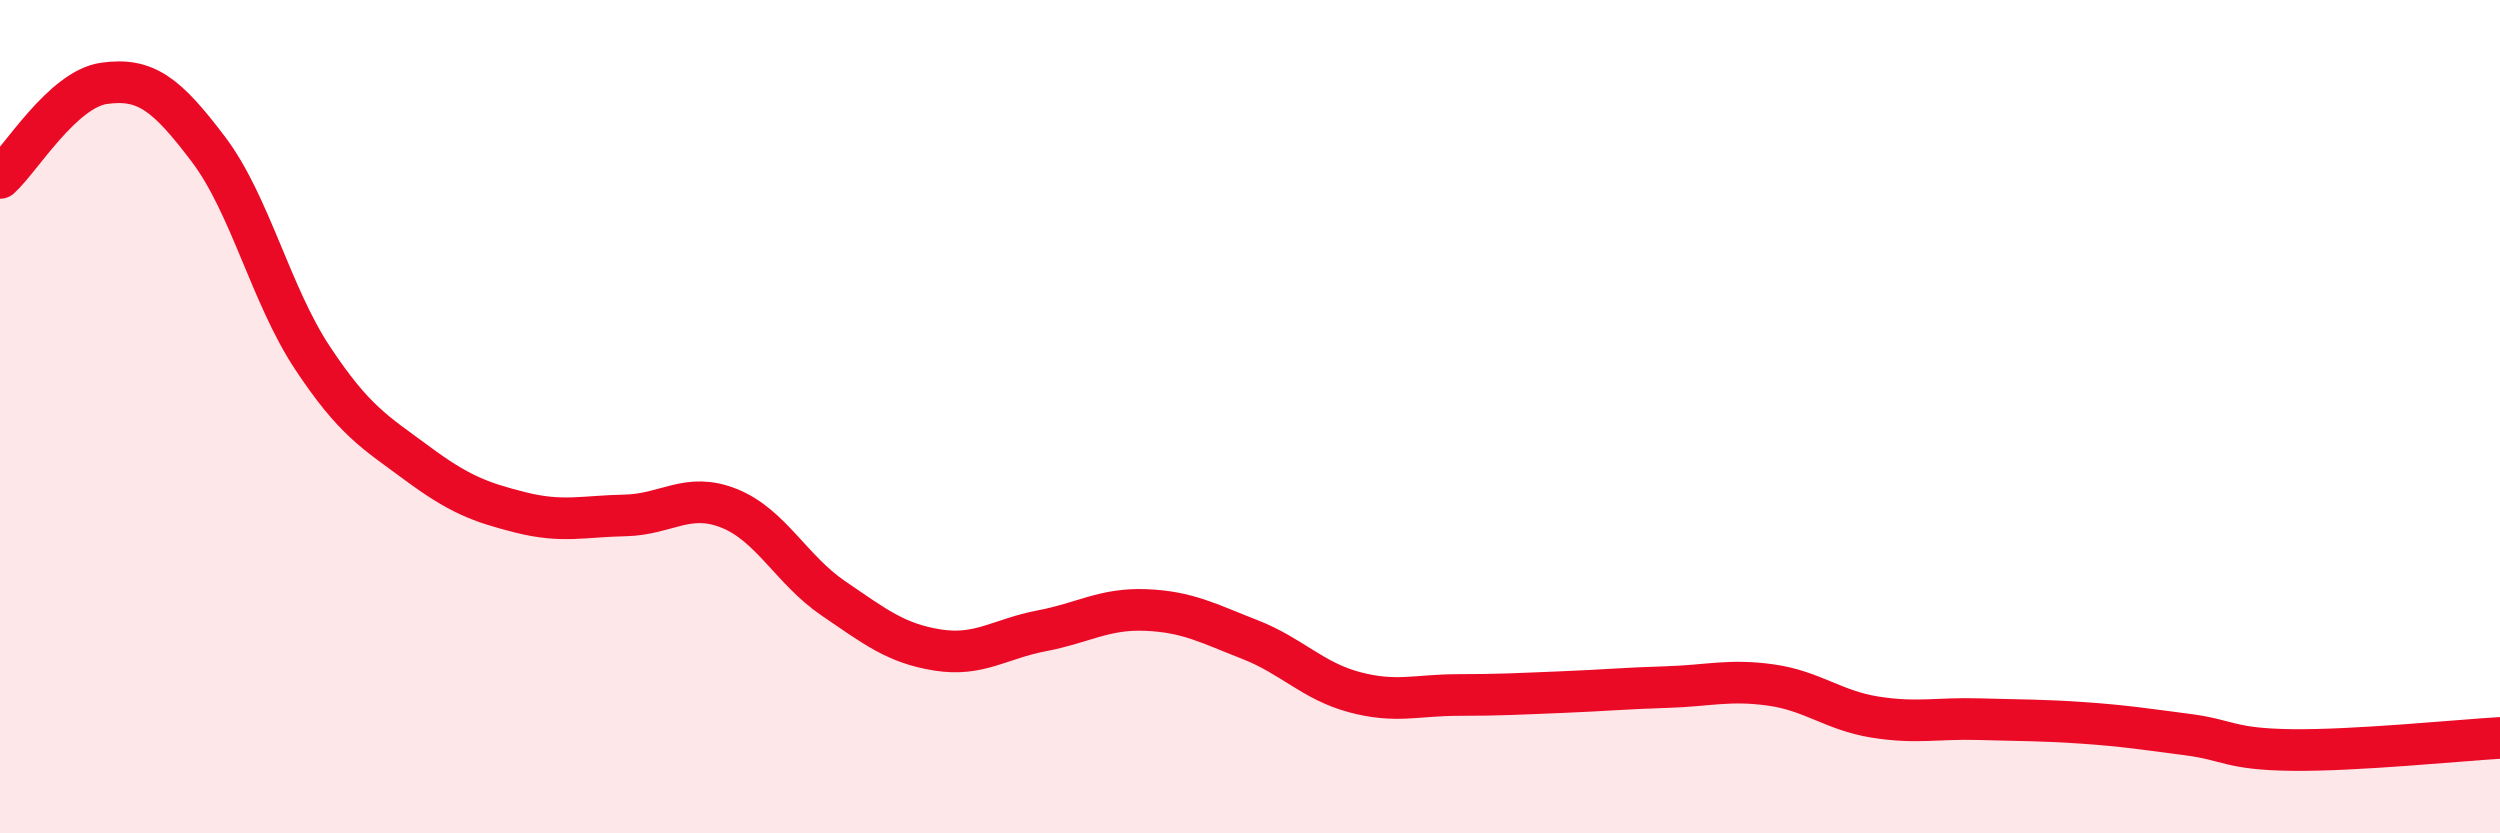 
    <svg width="60" height="20" viewBox="0 0 60 20" xmlns="http://www.w3.org/2000/svg">
      <path
        d="M 0,4.27 C 0.5,3.82 1.5,2.14 2.5,2 C 3.5,1.86 4,2.26 5,3.58 C 6,4.9 6.5,7.08 7.5,8.59 C 8.5,10.1 9,10.37 10,11.11 C 11,11.85 11.5,12.05 12.5,12.3 C 13.5,12.55 14,12.39 15,12.37 C 16,12.35 16.5,11.8 17.5,12.2 C 18.5,12.6 19,13.68 20,14.36 C 21,15.04 21.5,15.44 22.5,15.6 C 23.5,15.76 24,15.33 25,15.14 C 26,14.95 26.5,14.6 27.5,14.64 C 28.5,14.68 29,14.96 30,15.35 C 31,15.74 31.5,16.34 32.5,16.61 C 33.5,16.88 34,16.68 35,16.68 C 36,16.68 36.5,16.65 37.5,16.61 C 38.5,16.57 39,16.52 40,16.49 C 41,16.46 41.5,16.3 42.5,16.44 C 43.5,16.58 44,17.05 45,17.21 C 46,17.37 46.5,17.23 47.5,17.26 C 48.5,17.29 49,17.28 50,17.35 C 51,17.42 51.5,17.5 52.5,17.63 C 53.5,17.76 53.5,17.98 55,18 C 56.5,18.02 59,17.77 60,17.71L60 20L0 20Z"
        fill="#EB0A25"
        opacity="0.1"
        stroke-linecap="round"
        stroke-linejoin="round"
      />
      <path
        d="M 0,4.27 C 0.5,3.82 1.5,2.14 2.5,2 C 3.5,1.86 4,2.26 5,3.58 C 6,4.9 6.5,7.08 7.5,8.59 C 8.5,10.1 9,10.37 10,11.11 C 11,11.85 11.5,12.05 12.5,12.3 C 13.5,12.55 14,12.39 15,12.37 C 16,12.35 16.5,11.8 17.5,12.2 C 18.5,12.6 19,13.68 20,14.36 C 21,15.04 21.5,15.44 22.5,15.6 C 23.5,15.76 24,15.33 25,15.14 C 26,14.95 26.5,14.6 27.5,14.64 C 28.5,14.68 29,14.96 30,15.35 C 31,15.74 31.5,16.34 32.5,16.61 C 33.5,16.88 34,16.68 35,16.68 C 36,16.68 36.5,16.65 37.5,16.61 C 38.5,16.57 39,16.52 40,16.49 C 41,16.46 41.5,16.3 42.5,16.44 C 43.5,16.58 44,17.05 45,17.21 C 46,17.37 46.5,17.23 47.5,17.26 C 48.5,17.29 49,17.28 50,17.35 C 51,17.42 51.5,17.5 52.5,17.63 C 53.5,17.76 53.5,17.98 55,18 C 56.5,18.02 59,17.77 60,17.71"
        stroke="#EB0A25"
        stroke-width="1"
        fill="none"
        stroke-linecap="round"
        stroke-linejoin="round"
      />
    </svg>
  